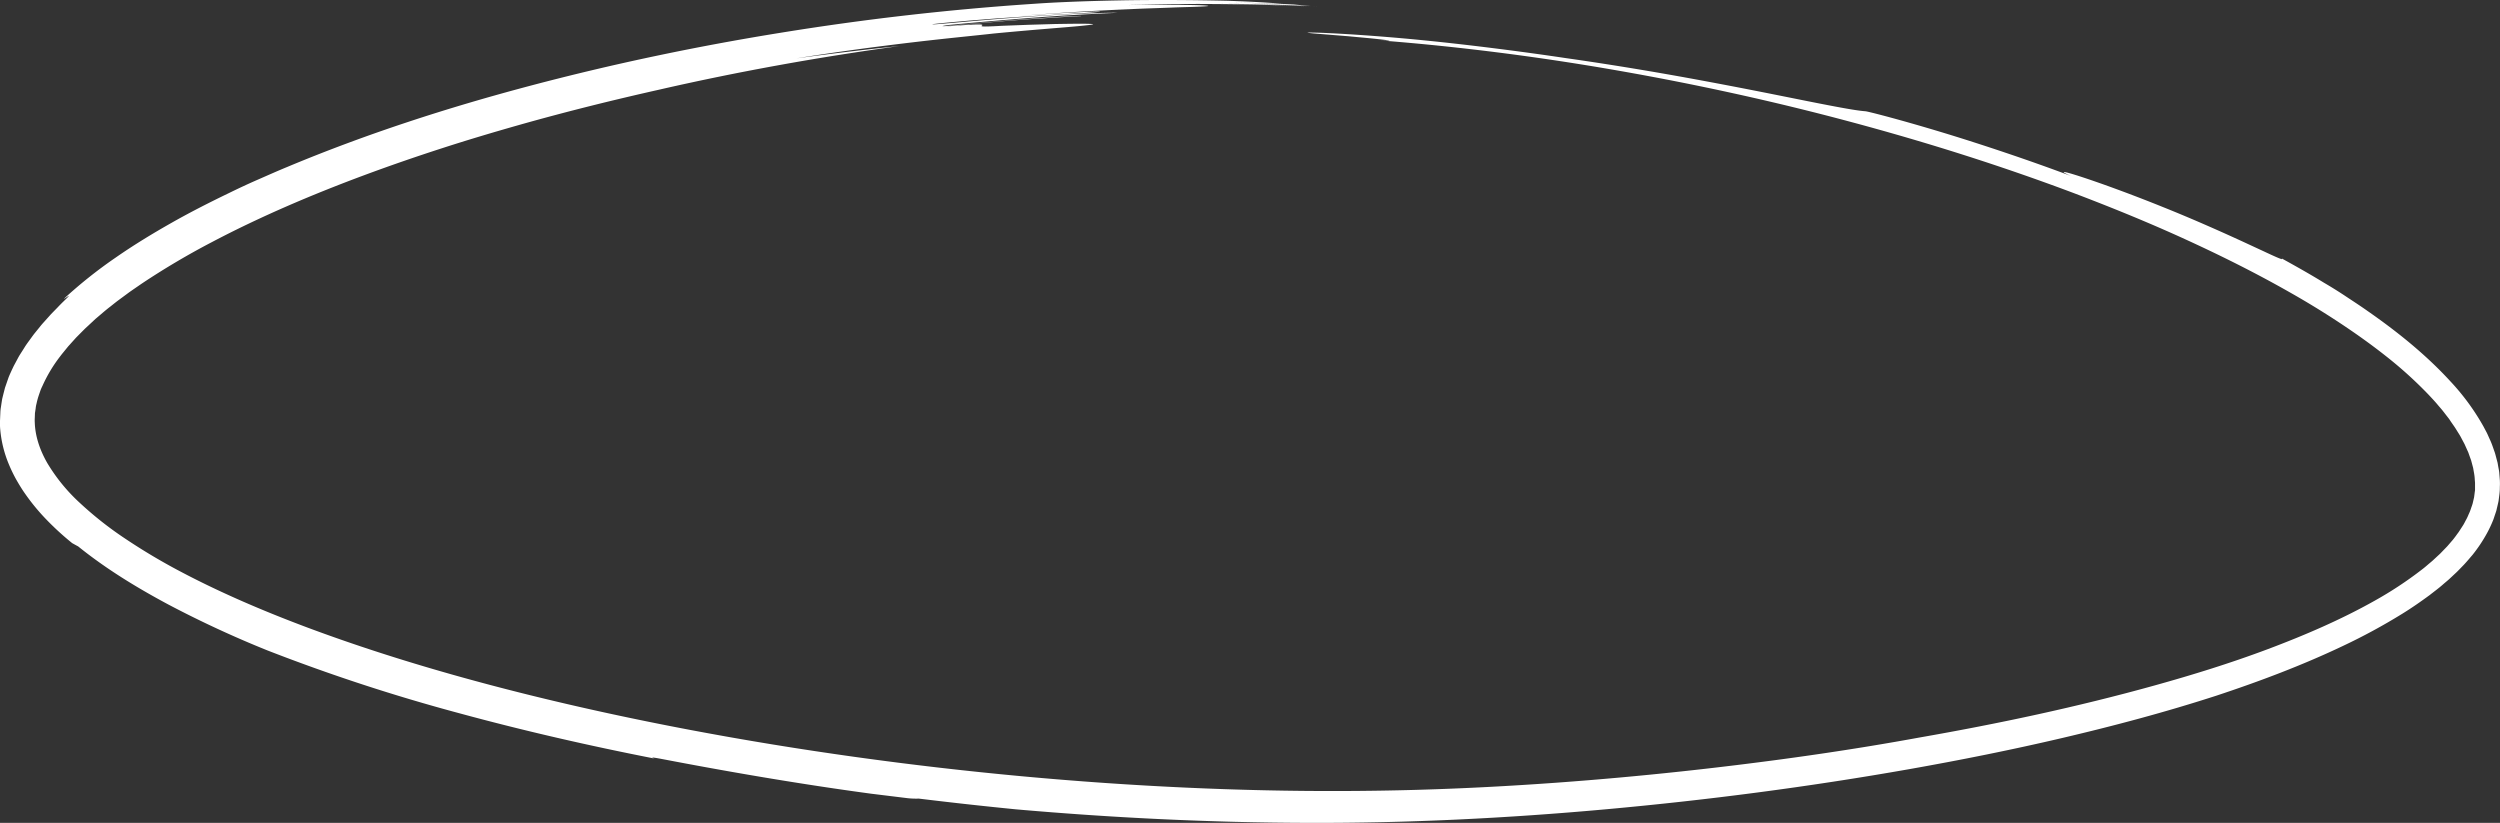 <?xml version="1.0" encoding="UTF-8"?> <svg xmlns="http://www.w3.org/2000/svg" viewBox="0 0 1336.74 440"><rect x="0" y="0" width="1336.74" height="440" fill="#333333" stroke="none"/> <defs> <style>.cls-1{fill:#fff;}</style> </defs> <g id="Слой_2" data-name="Слой 2"> <g id="Слой_1-2" data-name="Слой 1"> <path class="cls-1" d="M34.23,159.7c0,.27,2-1.24,2.45-1.47.25-.11.14.1-.74,1s-2.6,2.46-5.33,5.34l-3.25,3.32-3.09,3.44-1.54,1.71c-.5.58-1,1.18-1.46,1.77l-2.88,3.55c-.94,1.2-1.81,2.46-2.71,3.68s-1.79,2.44-2.59,3.75-1.63,2.57-2.44,3.85-1.48,2.68-2.21,4l-1.08,2-1,2.1c-.62,1.41-1.3,2.78-1.84,4.23L3,206.38c-.12.37-.26.73-.37,1.1l-.29,1.14-.58,2.27-.56,2.28c-.15.77-.25,1.56-.38,2.34l-.35,2.34a18.56,18.56,0,0,0-.26,2.35L0,225c0,.8,0,1.6,0,2.39s.06,1.59.14,2.39A62.2,62.2,0,0,0,4.63,248a78.5,78.5,0,0,0,4,8.33c1.51,2.65,3.09,5.26,4.84,7.73A111.35,111.35,0,0,0,25,278,148.58,148.58,0,0,0,38.6,290.41c1,.55,2.1,1.19,3.18,1.74,14.88,12,31.26,22,48.31,31.12a567,567,0,0,0,53.07,24.57,988.09,988.09,0,0,0,102.58,33.57c34.57,9.4,69.37,17.36,104.29,24.2-1.77-.59-2.59-1,4.37.32,29.05,5.57,69.39,12.8,111.46,18.47l18.57,2.28a41.43,41.43,0,0,0,6.86.33c19,2.32,36,4.16,51.72,5.72,51.87,4.56,104.12,7.11,156.83,7.26s105.86-2.45,159.34-7.31S966.63,420.83,1021,411.24c27.2-4.81,54.53-10.27,81.89-16.69S1157.74,380.82,1185,372c23-7.61,45.82-16.19,67.62-26.55a320.43,320.43,0,0,0,31.71-17.18c5.1-3.13,10-6.55,14.82-10.09,2.35-1.86,4.76-3.6,7-5.58,1.13-1,2.29-1.92,3.39-2.91l3.27-3.06c.82-.73,1.6-1.53,2.37-2.34l2.34-2.41c1.54-1.64,3-3.42,4.49-5.14a79.53,79.53,0,0,0,7.8-11.69,61.88,61.88,0,0,0,3.09-6.52c.49-1.11.81-2.3,1.22-3.46l.58-1.74c.19-.59.29-1.2.44-1.8.28-1.2.58-2.41.82-3.62l.48-3.72a29.1,29.1,0,0,0,.21-3.74,31.6,31.6,0,0,0,0-3.77c-.1-1.25-.19-2.5-.29-3.76s-.4-2.48-.61-3.72c-.11-.62-.2-1.24-.33-1.86l-.48-1.82c-.33-1.21-.62-2.45-1-3.64-.86-2.35-1.59-4.78-2.68-7-.52-1.14-1-2.3-1.55-3.43l-1.76-3.32a123.52,123.52,0,0,0-17.61-24.1c-13.42-14.64-28.88-26.94-44.39-37.73-3.86-2.74-7.8-5.28-11.65-7.84s-7.76-5-11.64-7.26c-7.69-4.72-15.35-9-22.74-13.08,1,.87-.39.41-3.55-1-1.58-.7-3.6-1.63-6-2.76l-8.2-3.8c-12.18-5.66-29.08-13.22-45.6-19.83-33-13.35-64.21-23.3-49.28-16.65-20.89-7.89-47.38-16.81-69.2-23.41s-38.89-11-40.64-11.18c-5.28-.37-16.31-2.44-40.52-7.32-12.11-2.42-27.52-5.51-47.2-9.16s-43.64-7.82-72.9-12c-22.88-3.42-52-7.16-77.41-9.64s-47.24-3.7-55.39-3.91c-6.45-.15-5.92,0-1.89.4l18.93,1.53,10.75,1c3.3.32,6.15.64,8.15.87,4,.48,4.5.68-1.89.35,42.74,3.33,85.15,8.79,127.08,16.13s83.43,16.44,124.31,27.4,81.2,23.69,120.6,38.57c19.68,7.5,39.16,15.44,58.25,24.17s37.85,18.08,56,28.41c9.08,5.13,18,10.58,26.61,16.27s17.09,11.71,25.12,18.09a219,219,0,0,1,22.54,20.44c1.71,1.83,3.43,3.64,5,5.55.8.94,1.63,1.87,2.41,2.83l2.25,2.9,1.13,1.45c.36.49.69,1,1,1.49l2.08,3c.67,1,1.26,2,1.89,3s1.27,2,1.79,3.07l1.65,3.1,1.41,3.15c.23.53.5,1,.69,1.58l.56,1.59.57,1.59.29.8.21.8.85,3.19.56,3.19a24.52,24.52,0,0,1,.33,3.17l.13,1.59c0,.52,0,1,0,1.56l0,1.57,0,.78-.1.77c-.15,1-.25,2.07-.41,3.11l-.71,3.07c-.24,1-.66,2-1,3.05a22.79,22.79,0,0,1-1.21,3,23.83,23.83,0,0,1-1.42,3c-.55,1-1,2-1.62,2.94l-1.86,2.87-.47.72-.53.7-1,1.39c-.71.93-1.38,1.87-2.19,2.75l-2.33,2.7c-.82.87-1.68,1.73-2.51,2.6l-1.26,1.3c-.43.42-.89.83-1.34,1.24l-2.69,2.5c-.92.81-1.89,1.59-2.83,2.4s-1.87,1.61-2.89,2.36a201.61,201.61,0,0,1-25.42,16.76c-18,10.11-37.31,18.42-57,25.82s-40.07,13.73-60.62,19.44c-41.11,11.43-83.22,20.41-125.84,27.85-14.48,2.65-39.44,7-72.57,11.48S879,415.12,832,418.52c-23.53,1.7-48.49,3.07-74.55,3.81s-53.24.85-81.21.23c-55.93-1.21-115-5.26-174.41-12.14s-119.2-16.57-176.5-29-112.13-27.63-161.1-45.93c-24.46-9.16-47.44-19.12-68.16-30.11A324.91,324.91,0,0,1,66.93,288,190,190,0,0,1,42.58,268.8a95.19,95.19,0,0,1-17.25-21.14c-4.2-7.28-6.5-14.68-6.73-21.61a20.3,20.3,0,0,1,0-2.59l.09-2.56.38-2.52a15.17,15.17,0,0,1,.44-2.48,41.34,41.34,0,0,1,1.33-4.82l.8-2.34a23.74,23.74,0,0,1,1-2.27,77.43,77.43,0,0,1,9.59-16c.84-1.15,1.8-2.24,2.69-3.37l1.36-1.67c.46-.56,1-1.08,1.45-1.63l2.91-3.23,3.09-3.12,1.75-1.75,1.84-1.7L51,170.56c2.61-2.17,5.13-4.45,7.88-6.55,1.36-1.07,2.7-2.16,4.08-3.21l4.22-3.11,2.11-1.56,2.18-1.51,4.36-3a408.46,408.46,0,0,1,37.42-22.14c26.07-13.73,53.85-25.53,81.62-35.85,13.89-5.16,27.79-9.94,41.54-14.39s27.37-8.5,40.66-12.28c26.59-7.54,52-13.76,75-18.93C394.22,38.37,437.56,30.53,481,24.61c-20.28,2.07-39,4.4-55.26,6.6,22.05-3.53,44.19-6.45,62.95-8.66s34.14-3.66,42.66-4.63c23.67-2.26,38.11-3.24,45.83-4s8.76-1,5.67-1.15-10.3-.07-19,.08l-13.91.41-14.24.54c-13.17.78-10.89.18-10.48-.31s-1-.89-21.65.86c7.42-.72,13.91-1.41,19.95-1.92s11.62-1,17.21-1.44l8.44-.65L558,9.8C564,9.36,570.56,9,578,8.61c.85-.21-4.47,0-12.6.47L551.54,10c-5,.35-10.38.82-15.57,1.23-10.39.88-20.23,1.79-26.18,2.35s-8,.6-2.91-.19c14.32-1.39,29.51-2.68,44.84-3.87s30.84-2.06,45.77-2.65c-2.6-.14-10.36.07-20.47.5s-22.57,1.18-34.55,2.09c-24,1.77-46,4.13-43.75,3.46,4-.52,11.25-1.16,19.94-1.94l13.91-1.1,14.77-1c19.67-1.28,38.07-2,40.93-2.7.57-.11-6.63.07-15.82.59-4.6.23-9.7.51-14.58.85s-9.55.62-13.28.93C567.54,6.7,588,5.59,604.36,4.9c8.19-.4,15.38-.57,21.38-.82s10.8-.32,14.22-.47c6.85-.27,8.2-.48,2.56-.77-2.82-.11-7.38-.2-13.87-.28-3.25,0-7,0-11.21,0l-6.73,0-7.51.15c7.31-.28,15.38-.39,23.85-.53l13-.06c4.4,0,8.85.05,13.32.08,17.86.17,35.93.75,51.39,1.38l-.23,0L691.2,3c-4.89-.21-10.11-.35-15.29-.53-10.37-.28-20.59-.45-27.72-.43,17.53,0,35.13.38,52.67,1.18l-9.18-.82c-6.55-.29-13.12-.52-19.77-.71s-13.37-.32-20.22-.3c11.64,0,23.31.27,35,.63-4.36-.29-9.05-.61-14-.89S662.41.64,656.9.43c-20.81-.5-41.19-.56-59.18-.2s-33.59,1-44.83,1.8Q484.82,6.56,417.27,17.54c-45,7.26-89.65,16.63-133.76,28.31s-87.68,25.75-130,43.45c-5.3,2.18-10.54,4.53-15.79,6.82s-10.46,4.74-15.63,7.27c-10.36,5-20.62,10.22-30.68,15.93s-20,11.76-29.55,18.4A247,247,0,0,0,34.23,159.7Z"></path> </g> </g> </svg> 